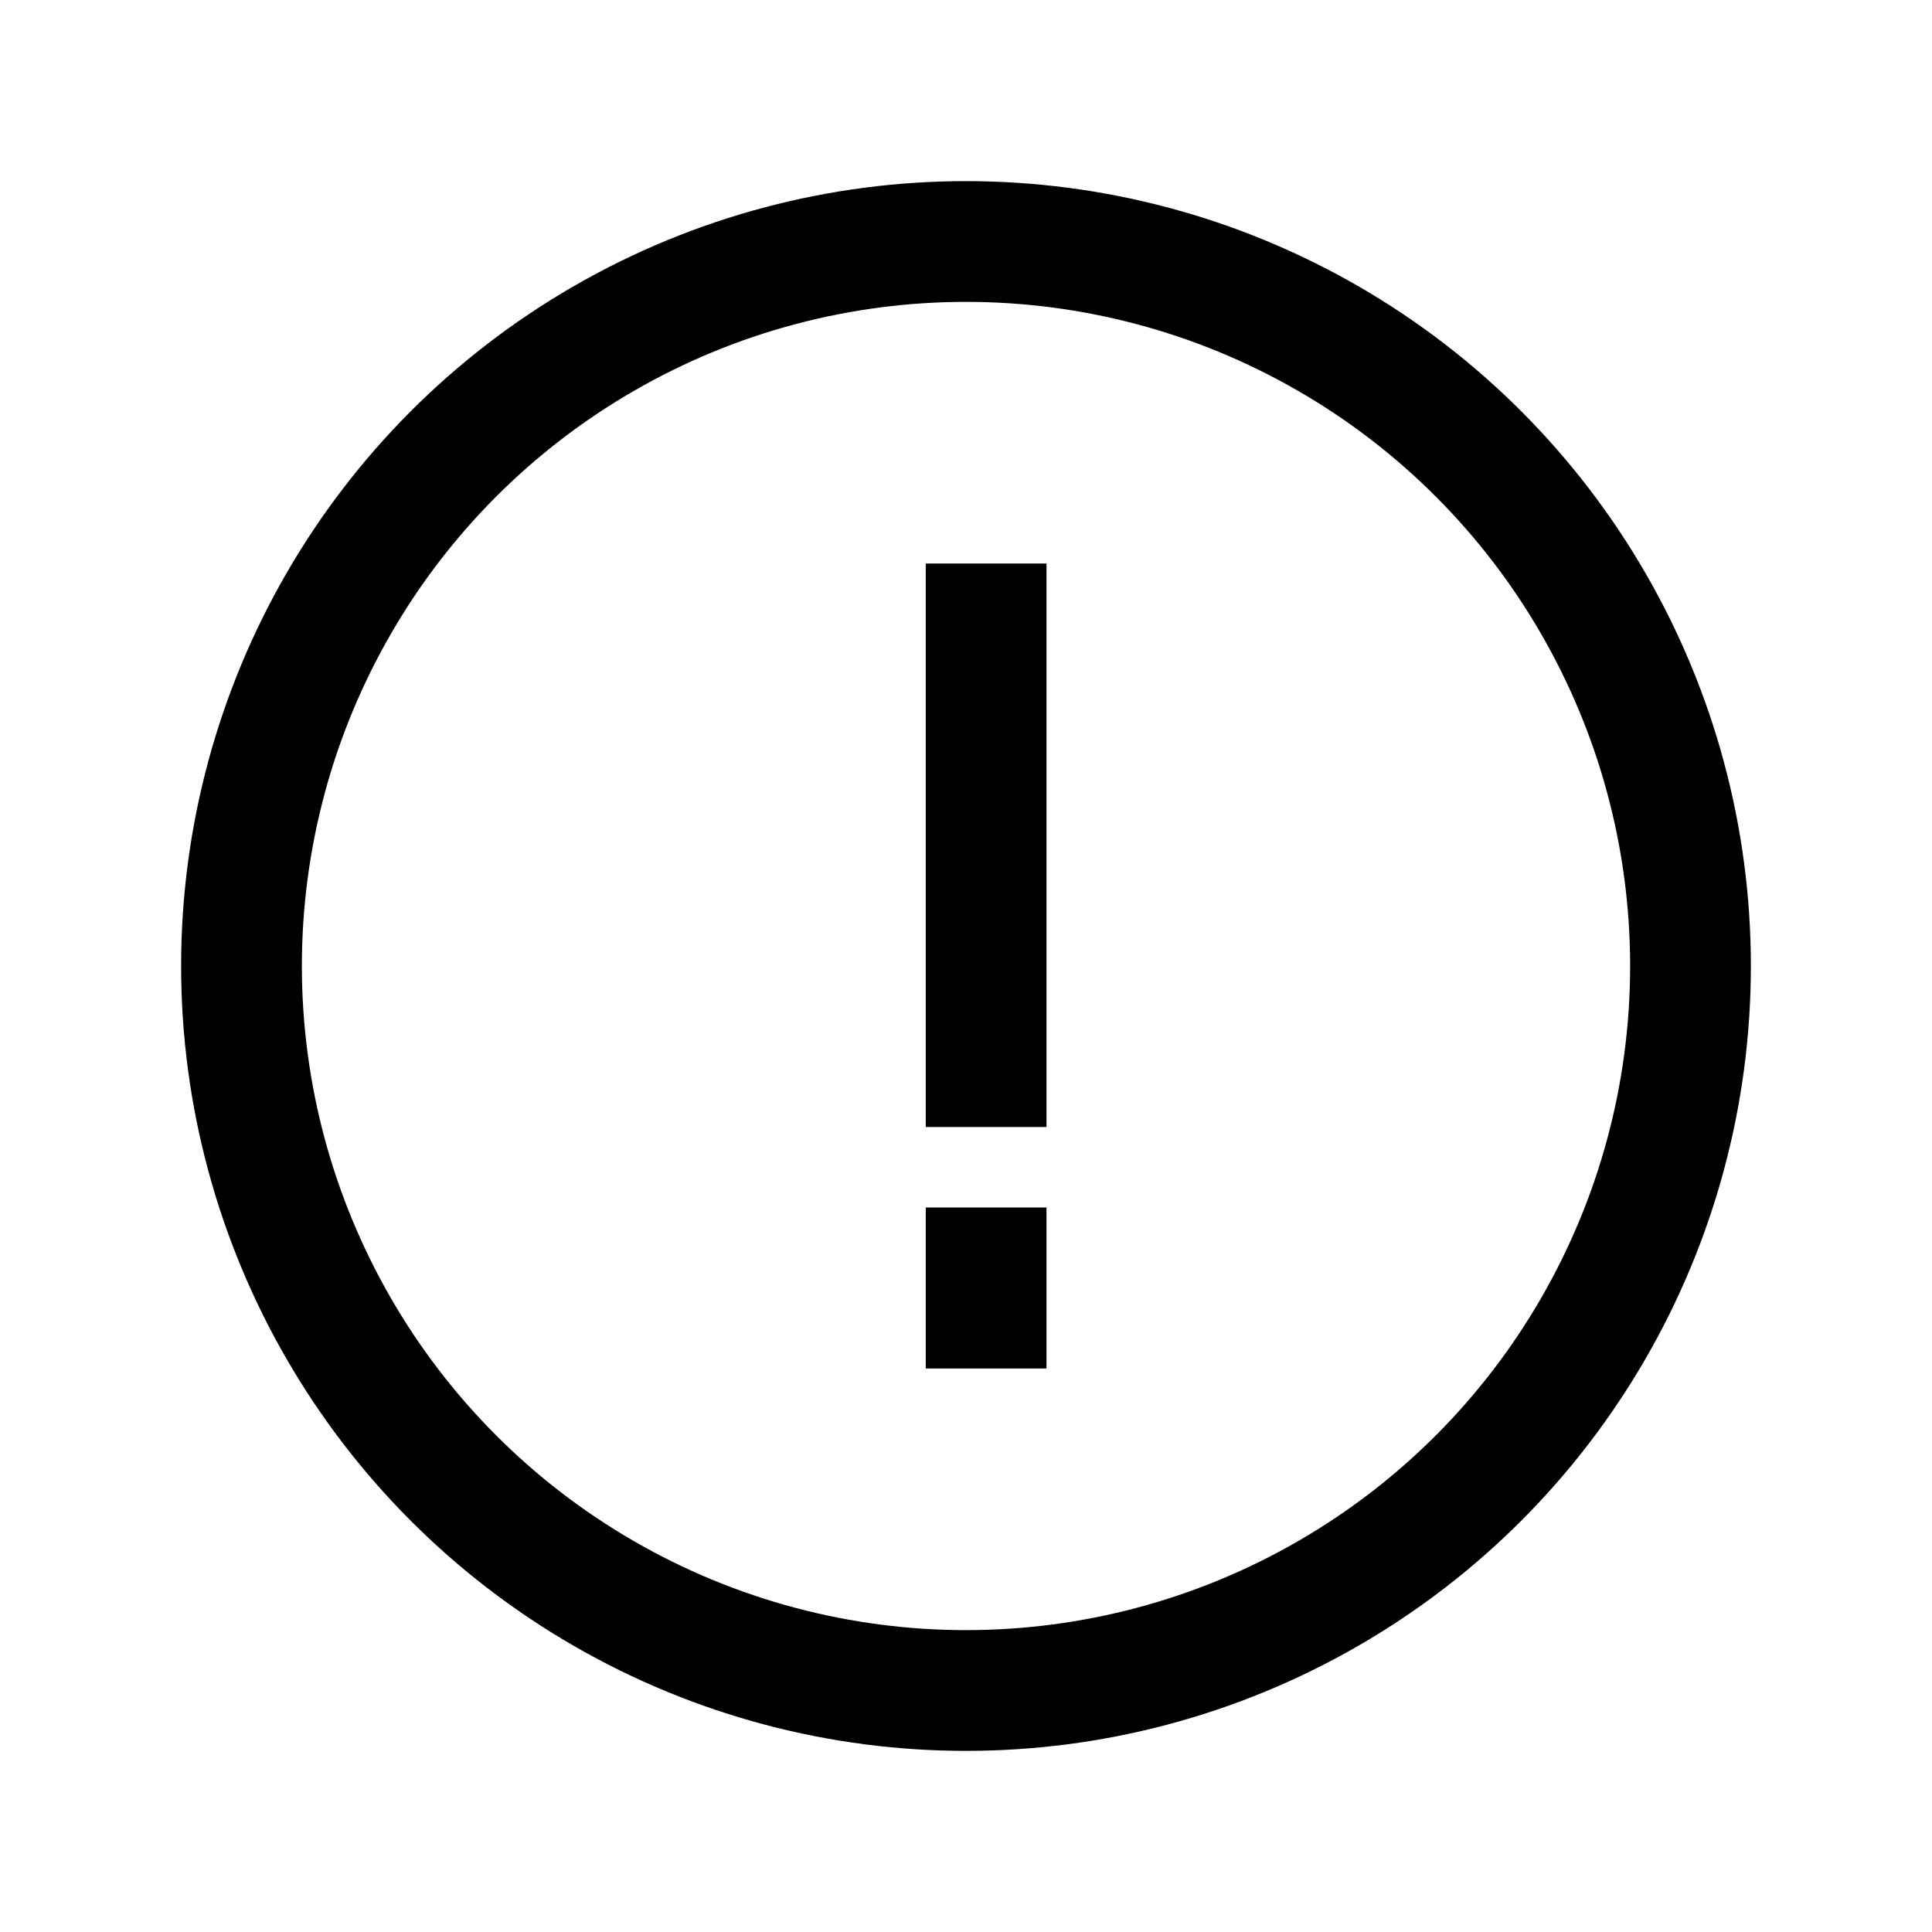 <svg xmlns="http://www.w3.org/2000/svg" width="24" height="24" viewBox="0 0 24 24" fill="none">
<circle cx="12" cy="12" r="9" stroke="black" stroke-width="1.5"/>
<line x1="12.25" y1="7" x2="12.25" y2="14" stroke="black" stroke-width="1.5"/>
<line x1="12.25" y1="15" x2="12.25" y2="17" stroke="black" stroke-width="1.5"/>
</svg>